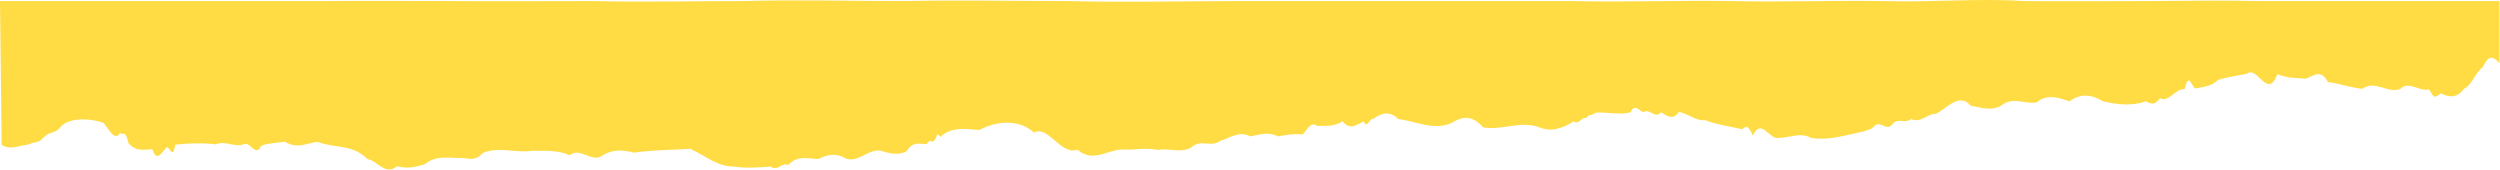 <svg xmlns="http://www.w3.org/2000/svg" width="2048" height="139" viewBox="0 0 2048 139" fill="none"><path d="M2033.81 55.158C2037.84 46.811 2040.87 44.337 2047.6 51.757V0.871L1924.86 0.871L1850.87 0.871C1824.21 0.266 1794.65 0.549 1763.13 0.851L1761.09 0.871C1728.81 0.871 1694.17 1.18 1657.51 0.871C1620.86 -1.603 1582.52 2.108 1542.51 0.871C1502.49 0.253 1461.13 1.798 1418.42 0.871C1375.71 0.253 1332 1.798 1287.27 0.871L1151.75 0.871L1013.88 0.871C967.808 0.871 921.738 2.108 876.004 0.871C830.27 0.871 785.209 -0.057 740.484 0.871C695.759 0.871 652.043 -0.366 609.336 0.871C566.628 0.871 525.266 1.798 485.249 0.871C445.232 0.871 406.896 1.18 370.242 0.871C333.587 0.871 298.951 0.562 266.668 0.871L176.882 0.871L0 0.871L1.345 118.539C8.07 123.486 16.477 118.848 22.866 118.539C28.247 115.757 31.61 117.612 35.645 112.665C41.362 107.1 45.061 109.573 49.096 104.626C56.158 95.351 75.326 97.206 84.742 100.607C88.777 105.245 94.157 116.375 98.193 108.955C101.892 111.428 102.228 105.554 105.255 117.303C110.971 123.795 116.352 122.868 124.759 122.249C128.458 133.07 132.157 125.341 135.856 121.322C138.546 117.303 141.236 132.761 143.59 118.539C153.342 117.303 166.457 116.993 176.882 118.23C184.28 114.829 192.351 121.013 199.749 118.23C204.457 115.448 208.156 126.887 212.864 121.631C213.2 117.612 222.616 117.612 233.377 116.066C244.137 123.177 255.907 115.448 260.615 116.375C276.42 121.94 288.526 117.921 300.968 130.288C309.039 131.525 315.765 144.201 325.181 136.162C333.251 138.326 340.313 137.09 348.384 134.307C357.127 126.887 368.56 129.67 377.304 129.36C383.357 129.36 389.073 132.761 395.463 125.341C408.241 119.776 423.374 125.65 436.489 123.486C446.913 123.795 456.329 122.559 466.754 127.196C475.497 120.085 484.576 133.689 493.32 127.505C502.063 121.94 510.806 122.868 519.213 125.032C534.682 122.868 549.478 122.868 565.619 121.94C579.743 128.742 587.814 136.471 601.601 136.471C611.017 138.017 622.114 137.09 631.53 136.471C636.91 140.8 640.609 132.452 645.654 135.235C653.388 126.887 662.131 129.979 670.538 130.288C677.6 126.578 684.998 125.032 692.396 129.67C703.493 134.307 712.573 119.776 723.67 124.104C729.387 125.959 737.121 127.196 742.838 123.795C747.882 114.829 754.944 118.539 759.315 117.921C762.342 112.356 764.36 119.776 767.05 112.047C768.059 106.791 770.413 114.211 771.085 111.428C780.837 103.39 791.598 105.863 802.359 106.481C816.146 99.061 834.642 97.206 847.084 108.646C858.518 102.153 869.278 127.815 882.73 122.559C895.172 134.307 908.959 121.322 921.402 122.559C930.145 122.868 939.561 120.703 948.64 122.868C957.72 121.013 966.799 125.65 975.542 121.013C983.949 113.283 991.684 121.322 999.418 115.448C1007.15 113.283 1015.22 106.791 1024.3 111.737C1031.7 110.192 1039.44 107.718 1046.83 111.737C1053.22 110.501 1061.29 109.264 1067.01 110.192C1071.38 105.863 1073.74 99.37 1078.78 103.081C1085.51 103.081 1092.23 104.008 1099.97 99.37C1105.35 106.791 1111.4 102.462 1117.12 99.37C1119.81 106.172 1122.16 96.279 1124.85 97.515C1131.24 92.569 1138.64 90.404 1145.36 97.515C1160.5 99.37 1173.95 107.1 1188.74 100.916C1197.82 95.351 1205.56 93.805 1214.97 104.317C1230.44 107.1 1245.91 98.443 1261.04 104.317C1270.79 108.337 1279.87 105.245 1289.29 99.37C1293.33 102.771 1296.02 95.042 1299.38 96.897C1302.07 92.569 1303.08 95.66 1307.11 92.259C1315.52 91.641 1327.29 94.424 1335.7 91.95C1339.4 84.221 1342.76 91.023 1346.46 91.95C1351.16 88.24 1355.87 97.825 1360.58 91.95C1365.62 95.042 1370.67 98.752 1375.38 91.641C1383.11 93.187 1389.5 99.37 1396.9 98.443C1406.31 102.153 1419.43 104.008 1427.16 105.863C1430.53 103.39 1431.87 101.844 1435.91 111.119C1442.97 95.969 1449.36 114.829 1457.09 112.974C1465.84 112.974 1474.92 108.027 1483.66 112.974C1498.45 115.448 1513.59 110.192 1526.7 107.718C1530.4 106.172 1532.08 106.791 1536.45 102.462C1540.83 99.37 1546.21 108.336 1550.91 100.916C1555.96 96.588 1560.33 101.535 1565.71 97.515C1573.44 101.225 1579.16 92.878 1585.89 93.187C1594.63 89.168 1605.05 75.255 1614.47 86.694C1623.55 87.931 1632.29 91.95 1641.37 85.148C1650.12 79.583 1659.2 85.457 1668.28 83.912C1677.35 76.491 1686.43 80.202 1695.51 82.984C1704.59 76.182 1713.67 77.419 1722.75 82.984C1734.52 85.767 1746.63 87.003 1758.06 82.984C1762.43 85.767 1765.46 85.767 1769.49 80.511C1776.89 84.221 1782.61 71.854 1789.67 73.091C1793.37 57.632 1795.39 72.163 1798.75 72.472C1805.48 70.926 1811.19 70.926 1817.25 65.361C1824.64 63.197 1832.72 61.96 1840.79 60.414C1849.19 53.303 1857.6 82.366 1865.67 60.724C1873.4 64.124 1881.14 63.815 1888.87 64.434C1895.26 62.269 1901.32 56.086 1907.03 67.216C1916.78 68.453 1924.18 71.545 1935.28 72.781C1945.7 65.052 1956.13 77.11 1966.55 72.781C1972.61 65.67 1983.7 75.873 1989.76 73.091C1994.13 80.511 1994.13 80.511 1999.51 76.491C2006.57 79.892 2012.96 80.511 2018.34 72.781C2025.07 69.999 2027.76 59.178 2033.81 55.158Z" fill="#FFDC43"></path></svg>